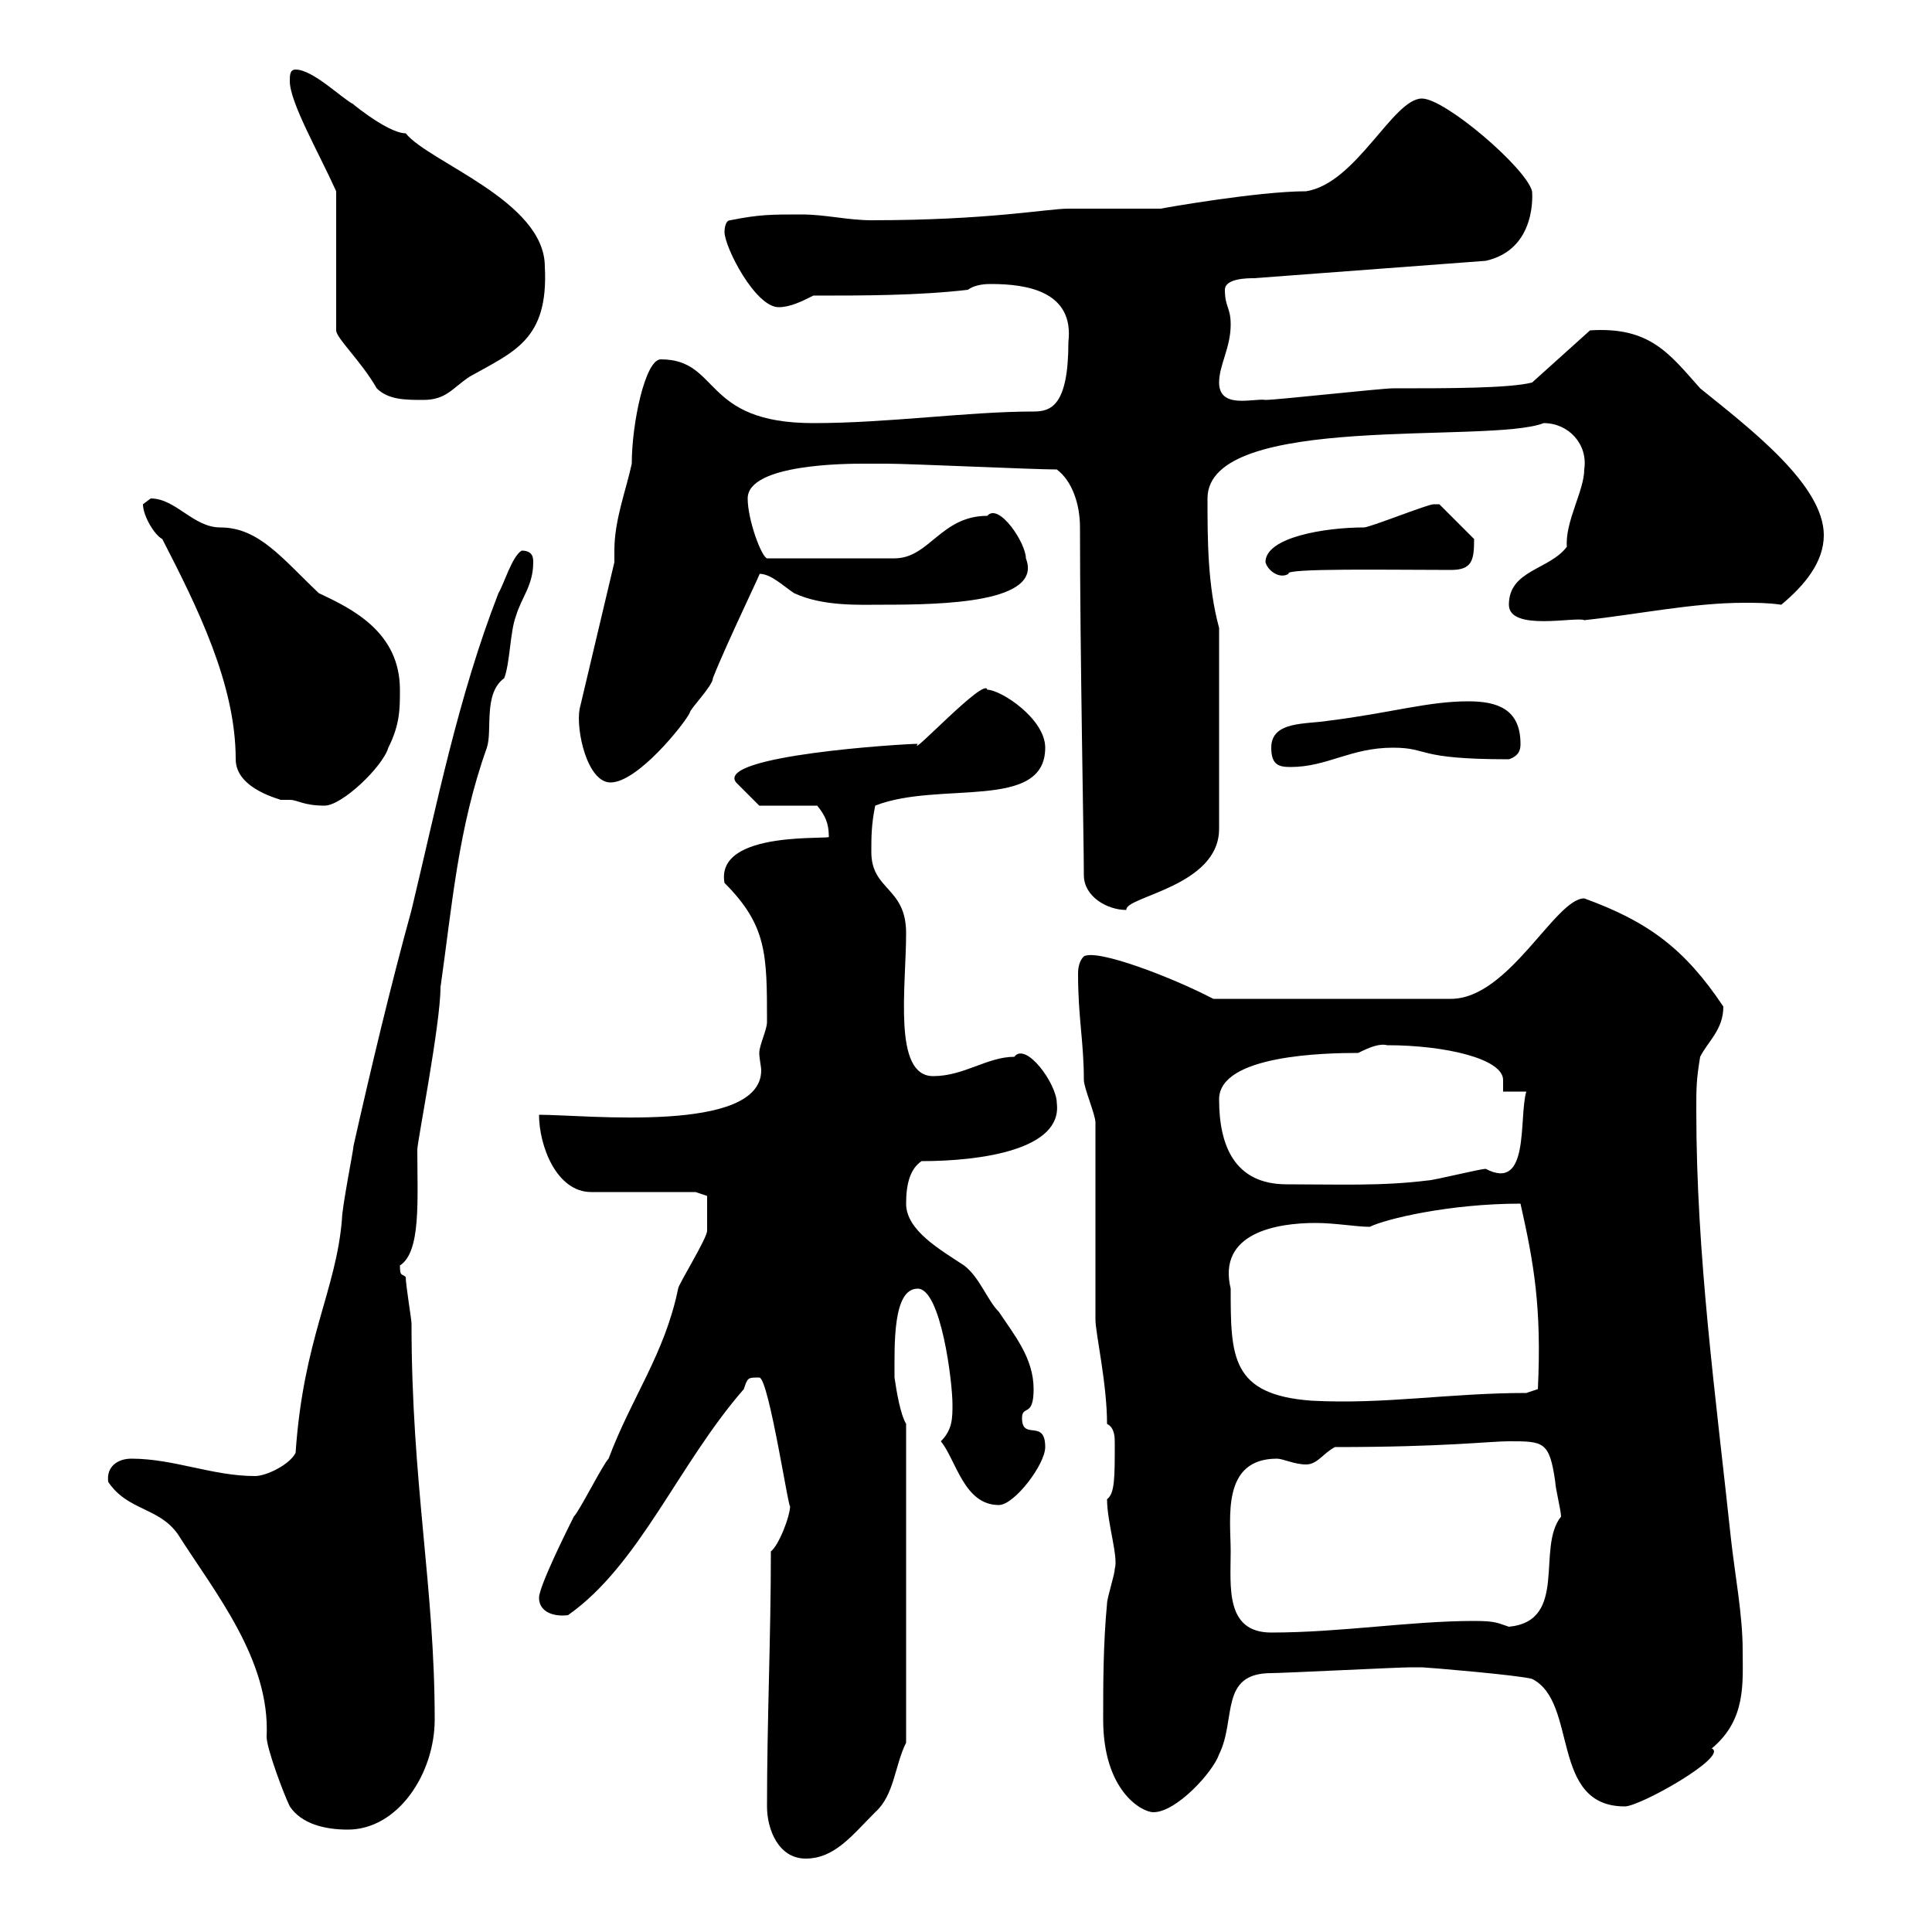 <svg xmlns="http://www.w3.org/2000/svg" xmlns:xlink="http://www.w3.org/1999/xlink" width="300" height="300"><path d="M119.10 280.50C119.10 284.10 120.90 288.60 125.10 288.60C129.60 288.60 132.30 285 135.90 281.40C138.90 278.70 138.90 274.20 140.70 270.60L140.70 221.10C139.80 219.60 139.20 216 138.90 213.90C138.90 208.80 138.60 200.10 142.50 200.10C146.10 200.10 147.90 214.50 147.90 218.10C147.90 220.20 147.90 222 146.10 223.80C148.50 226.80 149.70 233.70 155.10 233.70C157.50 233.70 162.30 227.40 162.30 224.70C162.30 220.20 158.70 223.80 158.70 220.20C158.70 218.10 160.50 220.20 160.50 215.70C160.50 210.90 157.50 207.30 155.10 203.70C153.30 201.90 152.10 198.30 149.70 196.50C146.10 194.10 140.70 191.10 140.70 186.90C140.70 183.90 141.30 181.50 143.10 180.30C152.40 180.30 165 178.50 164.10 171.30C164.10 168.30 159.30 161.70 157.50 164.10C153.30 164.10 149.70 167.10 144.90 167.10C138.60 167.10 140.70 153.30 140.70 144.90C140.70 137.70 135.30 138.30 135.30 132.30C135.30 129.90 135.30 128.10 135.90 125.10C145.80 121.20 162.30 126 162.30 116.10C162.30 111.60 155.40 107.10 153.30 107.10C153 105 141 117.90 142.50 115.50C140.40 115.50 111 117.30 114.30 121.50C115.50 122.70 117.90 125.10 117.90 125.10L126.90 125.10C128.10 126.60 128.70 127.80 128.70 129.90C129.60 130.50 111 128.70 112.50 137.10C119.10 143.70 119.10 148.20 119.10 158.70C119.10 159.90 117.90 162.30 117.90 163.50C117.90 164.40 118.20 165.60 118.20 166.20C118.20 176.10 90.90 173.10 83.70 173.10C83.70 177.90 86.40 185.10 91.80 185.10L108 185.10L109.80 185.70C109.80 186.90 109.80 189.60 109.80 191.10C109.80 192.30 105.30 199.50 105.30 200.10C103.20 210.30 98.10 216.90 94.50 226.50C93.60 227.40 90 234.60 89.10 235.50C88.20 237.30 83.70 246.30 83.70 248.10C83.70 250.20 85.80 251.10 88.20 250.80C99.30 243 105.30 227.40 115.50 215.70C116.10 213.90 116.10 213.90 117.90 213.90C119.40 213.90 122.70 236.10 122.70 233.70C122.70 235.50 120.90 240 119.70 240.90C119.70 254.40 119.10 267 119.10 280.50ZM45 280.50C46.80 283.20 50.40 284.10 54 284.10C61.80 284.10 67.50 275.40 67.50 267C67.50 246.30 63.90 230.40 63.90 205.50C63.90 204.90 63 199.50 63 198.30C62.40 197.70 62.10 198.30 62.10 196.50C65.40 194.40 64.80 186.30 64.80 178.50C64.80 177.30 68.40 159 68.40 153.30C70.20 140.70 71.10 128.70 75.60 116.10C76.50 113.40 75 107.70 78.30 105.30C79.20 102.90 79.20 98.10 80.10 95.70C81 92.70 82.80 90.90 82.80 87.30C82.80 86.70 82.80 85.50 81 85.50C79.50 86.40 78.30 90.60 77.40 92.10C71.10 108.30 67.80 125.10 63.90 141.30C60.60 153.30 57.60 165.90 54.90 177.90C54.90 178.50 53.10 187.50 53.10 189.30C52.20 200.40 47.10 207.90 45.90 225.60C45 227.40 41.40 229.20 39.60 229.20C33 229.20 27 226.50 20.40 226.50C18.30 226.50 16.50 227.70 16.80 230.10C19.80 234.60 24.60 234 27.60 238.20C33.30 247.20 42 257.70 41.40 269.70C41.40 271.50 44.10 278.70 45 280.50ZM171.30 267C171.30 278.10 177.30 281.40 179.10 281.40C182.70 281.40 188.40 275.10 189.30 272.40C192 267 189.30 259.80 197.40 259.80C199.20 259.80 217.20 258.90 219 258.90C219 258.90 219.90 258.90 220.80 258.90C221.40 258.90 235.80 260.10 237.90 260.70C245.10 264.30 240.60 280.50 252.30 280.50C254.70 280.50 268.50 272.70 265.80 271.50C271.20 267 270.60 261.30 270.60 256.20C270.60 250.80 269.40 244.50 268.80 239.10C266.40 216.60 263.40 195 263.40 172.50C263.40 168.90 263.40 167.70 264 164.10C265.20 161.70 267.60 159.90 267.60 156.30C261.60 147.30 255.90 143.10 246 139.50C241.50 139.50 234.30 155.10 225.30 155.10L188.40 155.10C182.10 151.80 170.40 147.30 168.30 148.50C167.70 149.10 167.40 150 167.40 151.20C167.40 158.10 168.30 161.70 168.30 167.70C168.30 168.90 170.10 173.10 170.10 174.30L170.10 204.90C170.10 207 171.90 214.80 171.90 221.10C173.10 221.70 173.10 223.20 173.10 224.10C173.10 229.50 173.10 231.90 171.90 232.80C171.90 236.40 173.70 241.80 173.10 243.60C173.10 244.50 171.90 248.10 171.90 249C171.30 255.30 171.30 261.60 171.30 267ZM191.10 240.90C191.10 235.80 189.60 226.50 198.30 226.50C199.20 226.50 201 227.40 202.80 227.40C204.60 227.40 205.50 225.60 207.30 224.70C224.40 224.70 231.30 223.80 234.30 223.80C239.70 223.80 240.60 223.80 241.50 230.10C241.50 231 242.40 234.60 242.40 235.50C238.50 240.30 243.60 251.70 234.30 252.60C232.50 252 232.20 251.70 228.90 251.70C219 251.70 208.20 253.50 197.40 253.50C190.20 253.50 191.10 246.30 191.10 240.90ZM191.10 200.10C189 191.40 198.30 189.90 204.30 189.90C207.30 189.90 210.60 190.50 212.70 190.50C215.10 189.30 225 186.90 236.10 186.90C238.20 196.20 239.40 203.10 238.80 215.70L237 216.30C225 216.30 215.10 218.10 203.70 217.50C191.10 216.60 191.10 210.60 191.10 200.10ZM189.30 170.70C189.30 163.80 205.80 163.50 210.90 163.50C212.70 162.60 214.20 162 215.40 162.30C224.40 162.30 233.40 164.40 233.40 167.70C233.40 168.30 233.40 169.20 233.40 169.50L237 169.50C235.80 173.70 237.60 185.10 230.70 181.50C229.80 181.50 222.60 183.30 221.70 183.30C214.50 184.20 207.90 183.90 199.80 183.90C191.70 183.90 189.30 177.90 189.30 170.70ZM168.30 135.90C168.30 139.20 171.90 141.30 174.90 141.30C174.60 139.20 189.30 137.70 189.30 128.70L189.30 97.50C187.50 90.90 187.50 83.70 187.50 77.40C187.50 63.90 231.30 69 239.70 65.70C243.60 65.70 246.60 69 246 72.90C246 76.20 243 81 243.30 84.90C240.60 88.50 234.30 88.50 234.30 93.90C234.30 98.10 244.80 95.70 246 96.30C254.40 95.40 262.80 93.60 270.90 93.60C272.70 93.60 274.50 93.60 276.60 93.90C280.20 90.90 283.20 87.30 283.20 83.10C283.20 75.30 271.80 66.60 264 60.30C259.20 54.90 256.20 50.70 246.90 51.30L237.90 59.40C234.30 60.30 225 60.30 216.30 60.30C214.50 60.30 198.30 62.10 196.50 62.10C194.70 61.80 189.30 63.60 189.30 59.40C189.30 56.70 191.10 54 191.10 50.40C191.10 47.70 190.20 47.70 190.20 45C190.20 43.20 193.80 43.20 194.70 43.20L230.70 40.50C238.80 38.70 237.90 29.70 237.90 29.70C237 26.10 224.40 15.30 220.80 15.30C216.30 15.30 210.60 28.50 202.80 29.70C195.30 29.70 180 32.40 180.30 32.40C178.50 32.40 167.70 32.40 165.90 32.40C162.60 32.40 153.60 34.20 135.30 34.20C131.70 34.20 128.10 33.30 124.50 33.30C119.70 33.30 117.90 33.30 113.40 34.20C112.50 34.20 112.50 36 112.50 36C112.50 38.40 117.30 47.70 120.90 47.70C122.70 47.70 124.50 46.80 126.30 45.90C134.10 45.90 142.50 45.90 150.30 45C151.50 44.10 153.30 44.10 153.90 44.10C159.60 44.10 166.80 45.30 165.90 53.10C165.90 63 163.20 63.90 160.50 63.90C150.30 63.90 138 65.70 126.30 65.70C108.90 65.70 111.90 55.80 102.60 55.80C100.20 55.80 98.10 65.70 98.10 72C97.20 76.20 95.40 80.70 95.40 85.50C95.40 86.10 95.40 86.70 95.40 87.30L90 110.10C89.40 113.40 91.20 121.50 94.80 121.50C99 121.50 106.20 112.50 107.10 110.70C107.10 110.10 110.70 106.50 110.70 105.30C112.80 99.90 119.10 87 117.90 89.10C119.70 89.10 121.50 90.90 123.30 92.10C127.80 94.20 133.50 93.90 137.10 93.90C146.40 93.90 162 93.60 159.30 86.70C159.30 84.30 155.10 78 153.30 80.10C146.10 80.10 144.30 86.70 138.90 86.70L119.10 86.70C118.20 86.40 116.10 80.70 116.10 77.40C116.10 72 131.70 72 134.10 72C135.30 72 137.70 72 137.70 72C141.30 72 160.50 72.90 164.10 72.90C166.50 74.70 167.70 78.30 167.70 81.90C167.70 101.40 168.30 130.50 168.30 135.90ZM22.20 78.30C22.20 80.10 24 83.10 25.20 83.70C30.60 94.20 36.60 106.20 36.60 117.90C36.60 122.70 44.10 124.20 43.50 124.20C44.10 124.20 44.40 124.20 45 124.20C46.20 124.20 47.10 125.10 50.40 125.10C53.10 125.10 59.40 119.10 60.30 116.10C62.10 112.50 62.10 110.10 62.10 107.10C62.10 98.10 54.60 94.50 49.50 92.10C43.80 86.70 40.20 81.90 34.20 81.90C30 81.90 27.30 77.40 23.40 77.40C23.40 77.40 22.20 78.30 22.20 78.30ZM197.40 116.10C197.40 118.80 198.60 119.10 200.40 119.10C206.10 119.10 209.70 116.10 216.30 116.10C222 116.10 219.60 117.90 234.30 117.90C236.10 117.30 236.10 116.10 236.10 115.50C236.10 110.10 232.50 108.90 228 108.90C221.70 108.90 216 110.70 206.40 111.90C202.80 112.50 197.40 111.90 197.40 116.10ZM196.50 87.30C196.80 88.50 198.60 90 200.10 89.10C199.20 88.20 216 88.50 225.30 88.50C228.60 88.50 228.90 87 228.90 83.70L223.50 78.30C222.60 78.30 222.60 78.30 222.60 78.30C221.70 78.30 212.70 81.90 211.80 81.90C205.80 81.90 196.50 83.40 196.50 87.30ZM52.20 29.70L52.20 51.30C52.20 52.50 56.10 56.10 58.50 60.30C60.30 62.10 63 62.10 65.70 62.10C69.30 62.10 70.20 60.30 72.90 58.50C79.80 54.60 85.20 52.80 84.60 41.40C84.60 31.20 66.60 25.20 63 20.70C60 20.70 53.40 15 54.90 16.20C53.10 15.30 48.60 10.80 45.90 10.80C45 10.80 45 11.70 45 12.60C45 15.90 49.50 23.70 52.20 29.70Z"/></svg>